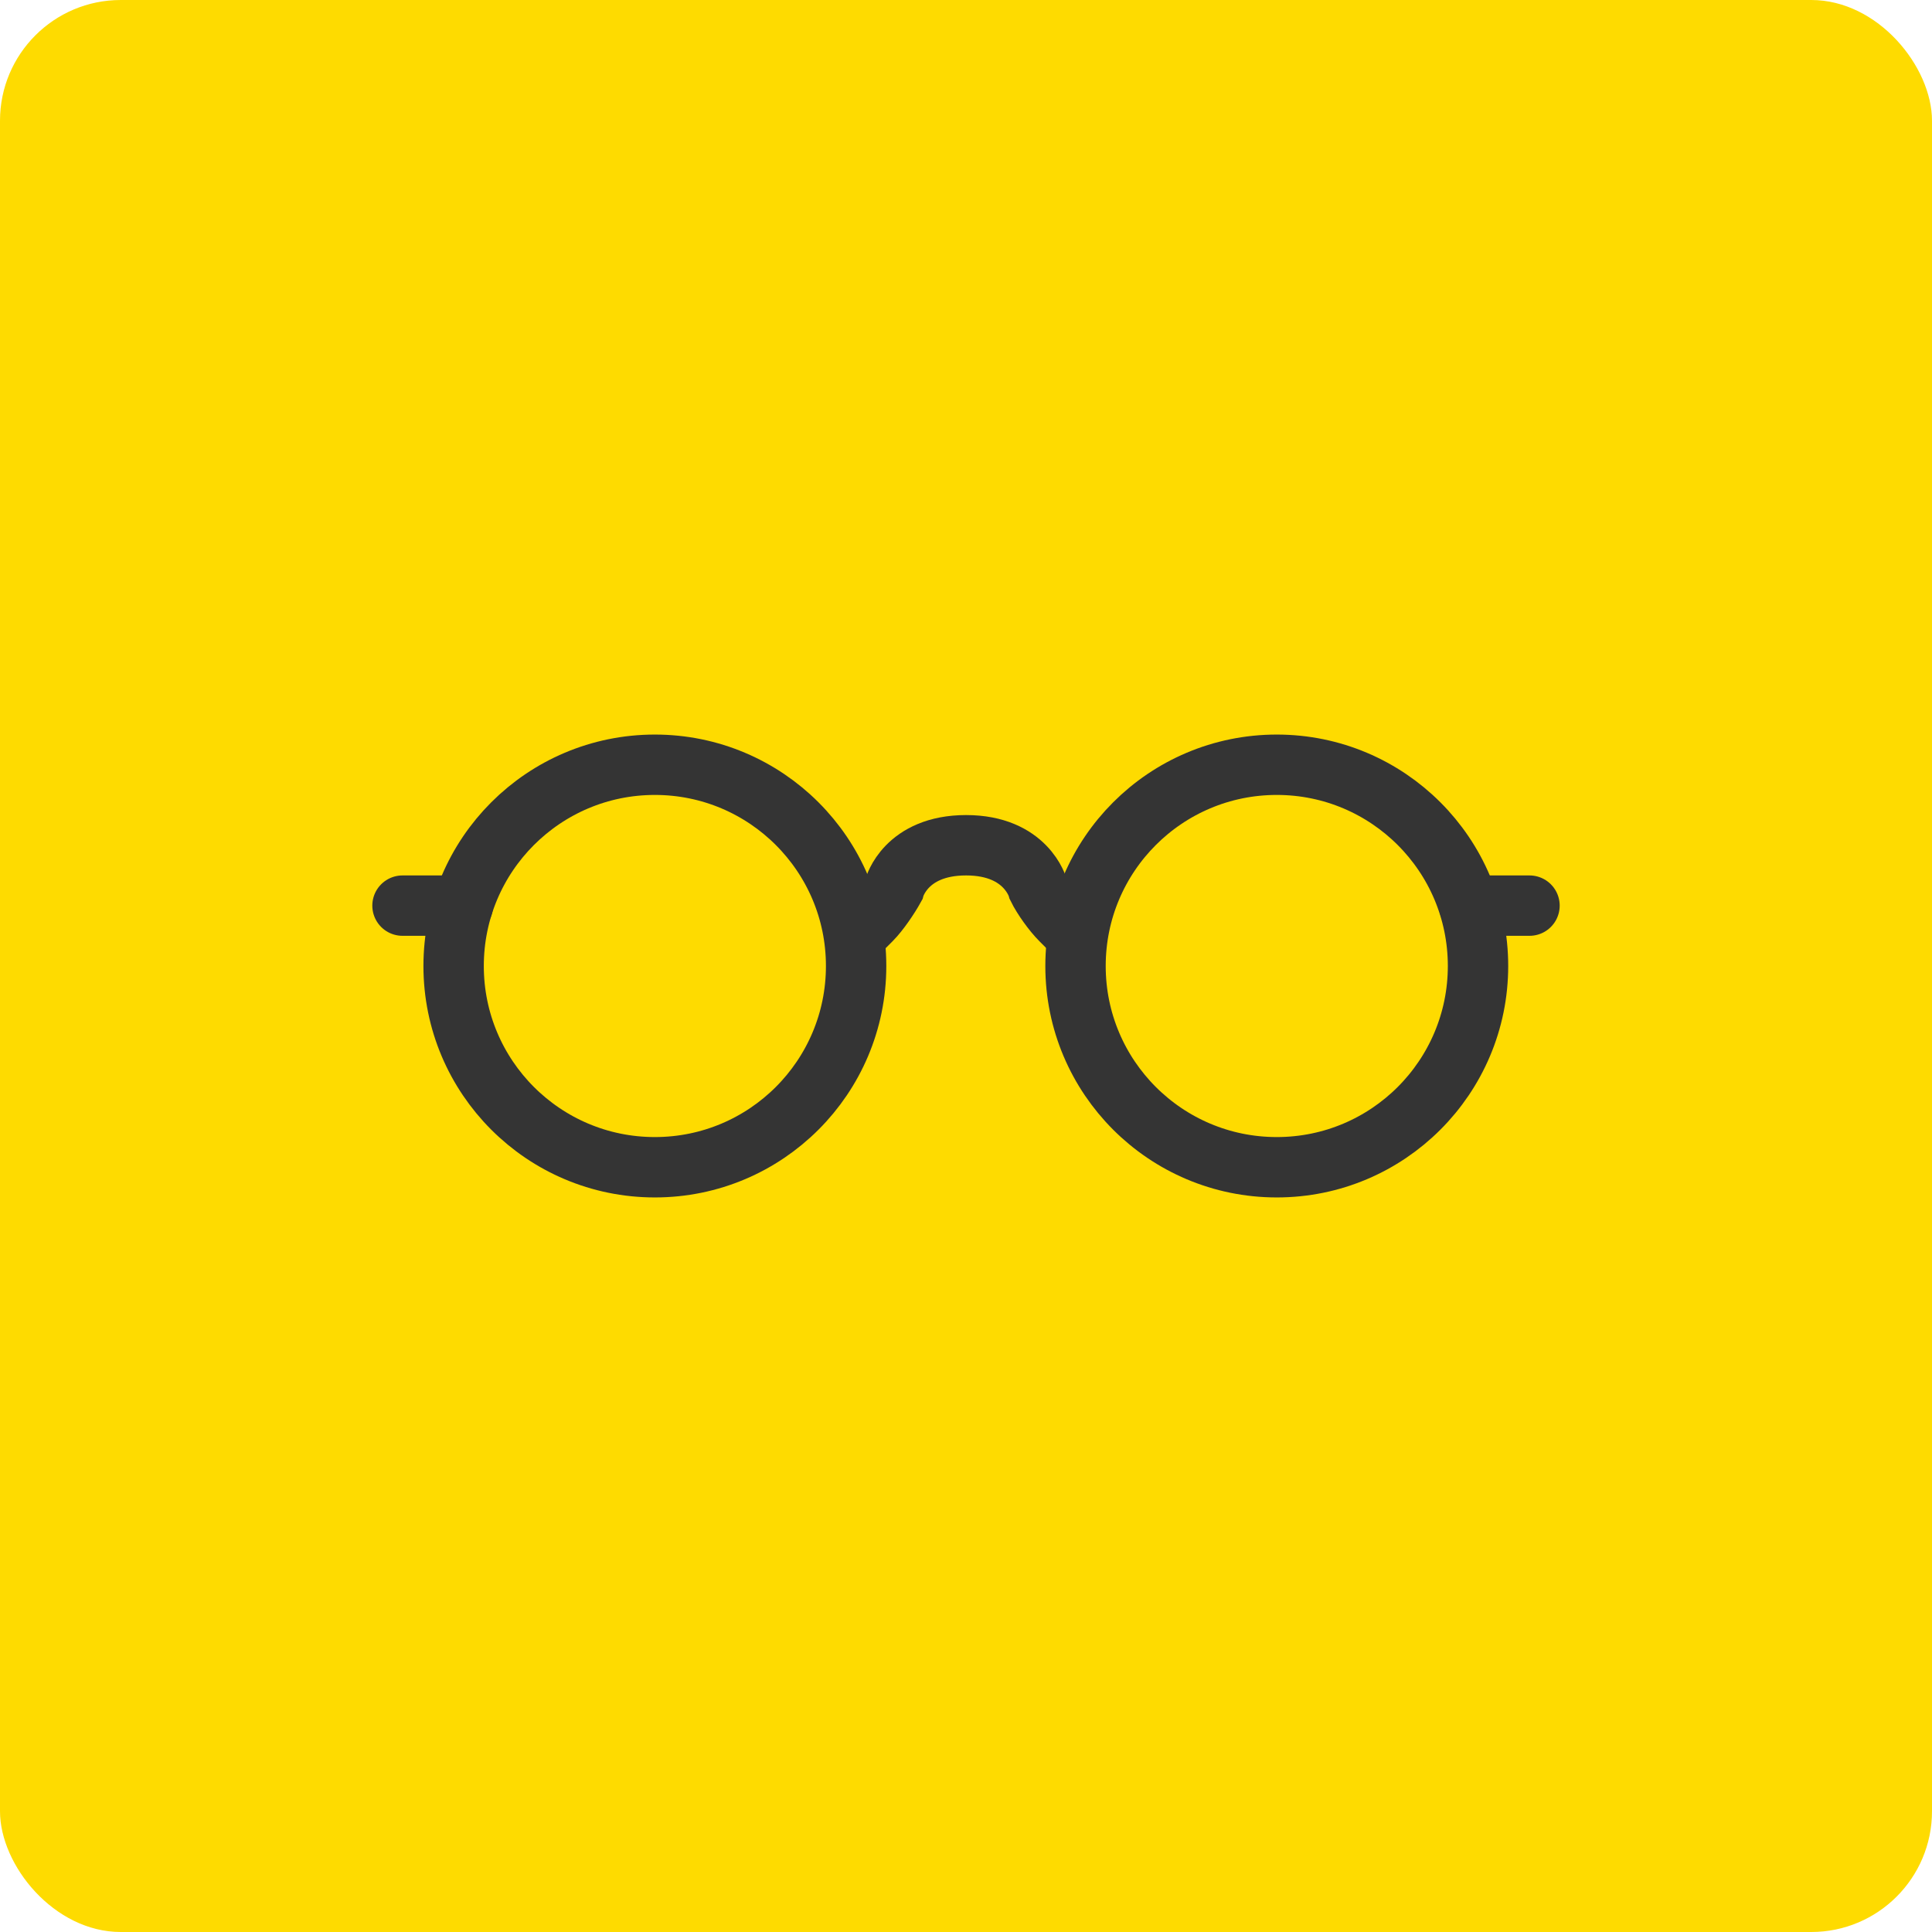 <?xml version="1.0" encoding="UTF-8"?>
<svg width="96px" height="96px" viewBox="0 0 96 96" version="1.1" xmlns="http://www.w3.org/2000/svg"
    xmlns:xlink="http://www.w3.org/1999/xlink">
    <title>Icon/Geschäftsfelder/Brillen</title>
    <defs>
        <filter id="filter-1">
            <feColorMatrix in="SourceGraphic" type="matrix"
                values="0 0 0 0 0.204 0 0 0 0 0.204 0 0 0 0 0.204 0 0 0 1 0"></feColorMatrix>
        </filter>
    </defs>
    <g id="Icon/Geschäftsfelder/Brillen" stroke="none" stroke-width="1" fill="none" fill-rule="evenodd">
        <rect id="Rectangle" fill="#FEDB00" x="0" y="0" width="96" height="96" rx="6"></rect>
        <g id="4.0x/kontaktlinsen">
            <g id="Group" transform="translate(20, 38)" stroke="#343434" stroke-width="3">
                <circle id="Oval-4505" cx="12.54" cy="10" r="10"></circle>
                <path
                    d="M43.442,20 C48.965,20 53.442,15.523 53.442,10 C53.442,4.477 48.965,0 43.442,0 C37.919,0 33.442,4.477 33.442,10 C33.442,15.523 37.919,20 43.442,20 Z"
                    id="Oval-4505-Copy"></path>
                <line x1="53" y1="7" x2="56" y2="7" id="Path-2824-Copy" stroke-linecap="round"></line>
                <line x1="0" y1="7" x2="3" y2="7" id="Path-2824" stroke-linecap="round"></line>
                <path
                    d="M22,9 L23.289,7.711 C23.682,7.318 24.178,6.583 24.444,6.1 C24.444,6.1 25,4 28.004,4 C31.007,4 31.568,6.116 31.568,6.116 C31.807,6.604 32.312,7.312 32.711,7.711 L34,9">
                </path>
            </g>
        </g>
    </g>
</svg>
